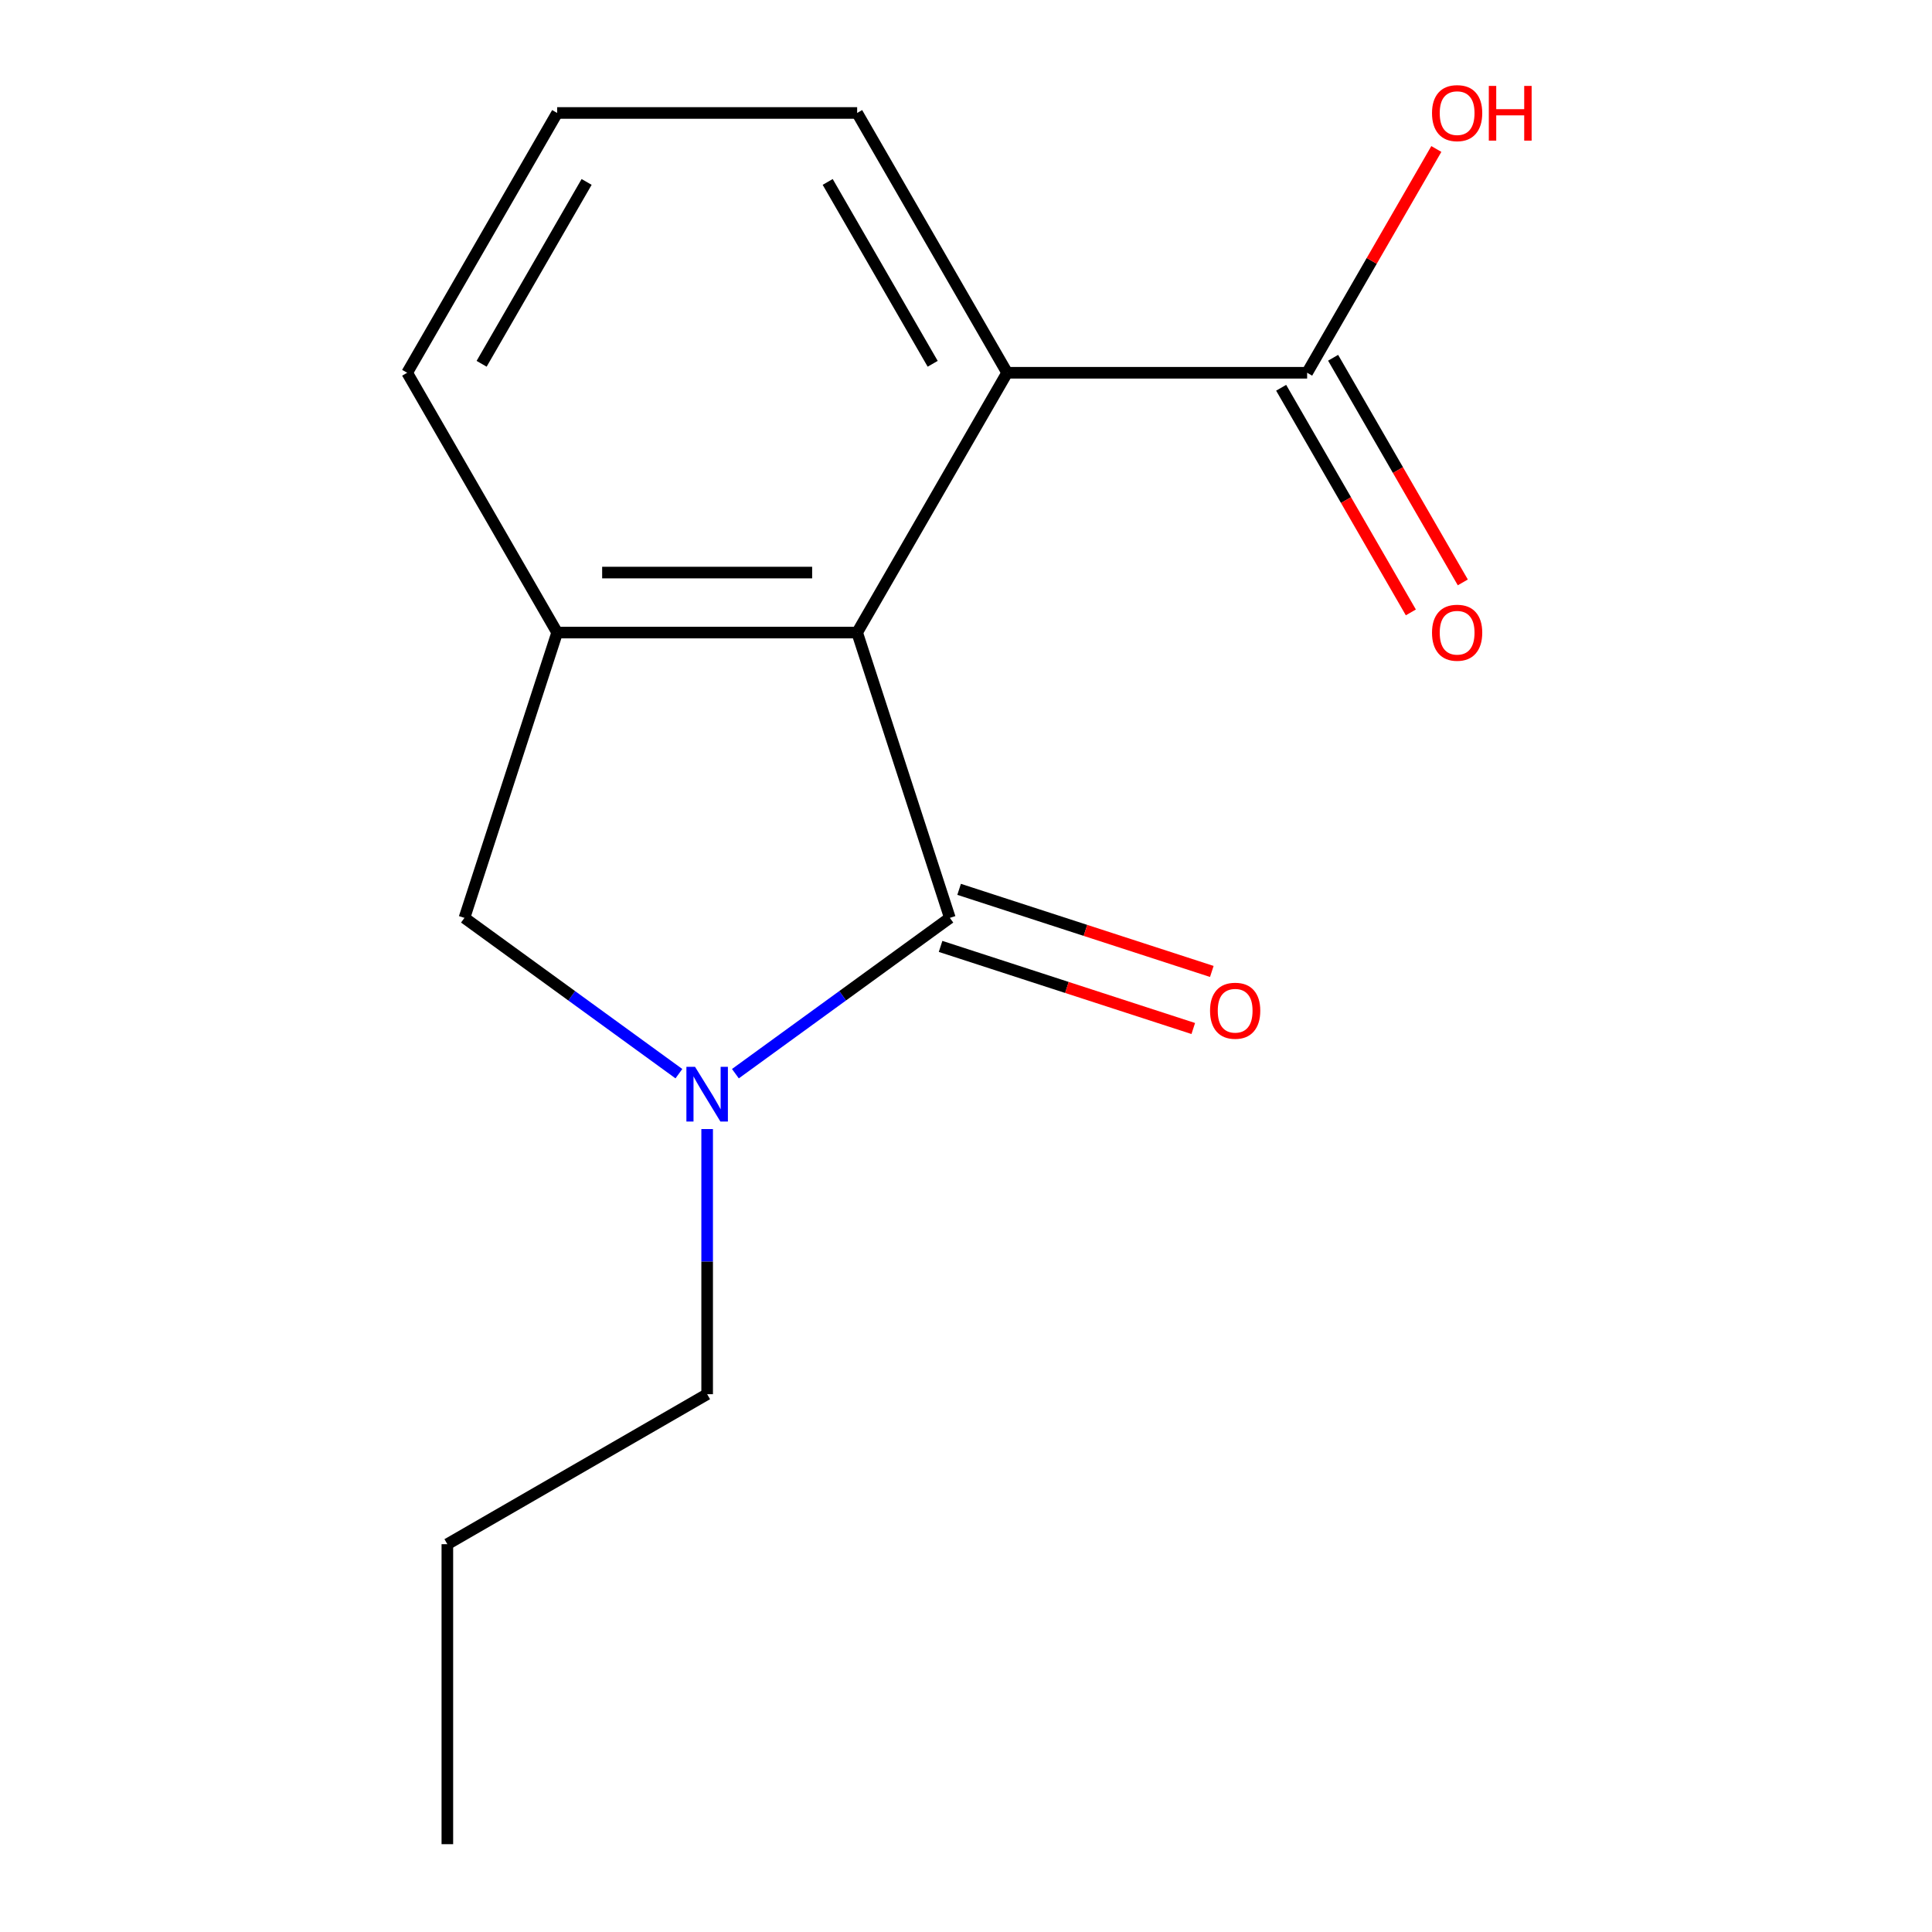 <?xml version='1.0' encoding='iso-8859-1'?>
<svg version='1.1' baseProfile='full'
              xmlns='http://www.w3.org/2000/svg'
                      xmlns:rdkit='http://www.rdkit.org/xml'
                      xmlns:xlink='http://www.w3.org/1999/xlink'
                  xml:space='preserve'
width='1000px' height='1000px' viewBox='0 0 1000 1000'>
<!-- END OF HEADER -->
<rect style='opacity:1.0;fill:#FFFFFF;stroke:none' width='1000' height='1000' x='0' y='0'> </rect>
<path class='bond-0' d='M 491.64,475.09 L 436.141,515.412' style='fill:none;fill-rule:evenodd;stroke:#000000;stroke-width:6px;stroke-linecap:butt;stroke-linejoin:miter;stroke-opacity:1' />
<path class='bond-0' d='M 436.141,515.412 L 380.642,555.735' style='fill:none;fill-rule:evenodd;stroke:#0000FF;stroke-width:6px;stroke-linecap:butt;stroke-linejoin:miter;stroke-opacity:1' />
<path class='bond-1' d='M 491.64,475.09 L 443.658,327.414' style='fill:none;fill-rule:evenodd;stroke:#000000;stroke-width:6px;stroke-linecap:butt;stroke-linejoin:miter;stroke-opacity:1' />
<path class='bond-6' d='M 486.842,489.857 L 552.239,511.106' style='fill:none;fill-rule:evenodd;stroke:#000000;stroke-width:6px;stroke-linecap:butt;stroke-linejoin:miter;stroke-opacity:1' />
<path class='bond-6' d='M 552.239,511.106 L 617.635,532.354' style='fill:none;fill-rule:evenodd;stroke:#FF0000;stroke-width:6px;stroke-linecap:butt;stroke-linejoin:miter;stroke-opacity:1' />
<path class='bond-6' d='M 496.438,460.322 L 561.835,481.571' style='fill:none;fill-rule:evenodd;stroke:#000000;stroke-width:6px;stroke-linecap:butt;stroke-linejoin:miter;stroke-opacity:1' />
<path class='bond-6' d='M 561.835,481.571 L 627.232,502.819' style='fill:none;fill-rule:evenodd;stroke:#FF0000;stroke-width:6px;stroke-linecap:butt;stroke-linejoin:miter;stroke-opacity:1' />
<path class='bond-4' d='M 351.398,555.735 L 295.899,515.412' style='fill:none;fill-rule:evenodd;stroke:#0000FF;stroke-width:6px;stroke-linecap:butt;stroke-linejoin:miter;stroke-opacity:1' />
<path class='bond-4' d='M 295.899,515.412 L 240.4,475.09' style='fill:none;fill-rule:evenodd;stroke:#000000;stroke-width:6px;stroke-linecap:butt;stroke-linejoin:miter;stroke-opacity:1' />
<path class='bond-9' d='M 366.02,584.4 L 366.02,653.016' style='fill:none;fill-rule:evenodd;stroke:#0000FF;stroke-width:6px;stroke-linecap:butt;stroke-linejoin:miter;stroke-opacity:1' />
<path class='bond-9' d='M 366.02,653.016 L 366.02,721.633' style='fill:none;fill-rule:evenodd;stroke:#000000;stroke-width:6px;stroke-linecap:butt;stroke-linejoin:miter;stroke-opacity:1' />
<path class='bond-2' d='M 443.658,327.414 L 288.383,327.414' style='fill:none;fill-rule:evenodd;stroke:#000000;stroke-width:6px;stroke-linecap:butt;stroke-linejoin:miter;stroke-opacity:1' />
<path class='bond-2' d='M 420.366,296.359 L 311.674,296.359' style='fill:none;fill-rule:evenodd;stroke:#000000;stroke-width:6px;stroke-linecap:butt;stroke-linejoin:miter;stroke-opacity:1' />
<path class='bond-3' d='M 443.658,327.414 L 521.295,192.942' style='fill:none;fill-rule:evenodd;stroke:#000000;stroke-width:6px;stroke-linecap:butt;stroke-linejoin:miter;stroke-opacity:1' />
<path class='bond-10' d='M 288.383,327.414 L 210.745,192.942' style='fill:none;fill-rule:evenodd;stroke:#000000;stroke-width:6px;stroke-linecap:butt;stroke-linejoin:miter;stroke-opacity:1' />
<path class='bond-15' d='M 288.383,327.414 L 240.4,475.09' style='fill:none;fill-rule:evenodd;stroke:#000000;stroke-width:6px;stroke-linecap:butt;stroke-linejoin:miter;stroke-opacity:1' />
<path class='bond-5' d='M 521.295,192.942 L 676.57,192.942' style='fill:none;fill-rule:evenodd;stroke:#000000;stroke-width:6px;stroke-linecap:butt;stroke-linejoin:miter;stroke-opacity:1' />
<path class='bond-11' d='M 521.295,192.942 L 443.658,58.47' style='fill:none;fill-rule:evenodd;stroke:#000000;stroke-width:6px;stroke-linecap:butt;stroke-linejoin:miter;stroke-opacity:1' />
<path class='bond-11' d='M 482.755,188.299 L 428.409,94.168' style='fill:none;fill-rule:evenodd;stroke:#000000;stroke-width:6px;stroke-linecap:butt;stroke-linejoin:miter;stroke-opacity:1' />
<path class='bond-7' d='M 663.123,200.706 L 696.687,258.841' style='fill:none;fill-rule:evenodd;stroke:#000000;stroke-width:6px;stroke-linecap:butt;stroke-linejoin:miter;stroke-opacity:1' />
<path class='bond-7' d='M 696.687,258.841 L 730.251,316.976' style='fill:none;fill-rule:evenodd;stroke:#FF0000;stroke-width:6px;stroke-linecap:butt;stroke-linejoin:miter;stroke-opacity:1' />
<path class='bond-7' d='M 690.017,185.178 L 723.582,243.314' style='fill:none;fill-rule:evenodd;stroke:#000000;stroke-width:6px;stroke-linecap:butt;stroke-linejoin:miter;stroke-opacity:1' />
<path class='bond-7' d='M 723.582,243.314 L 757.146,301.449' style='fill:none;fill-rule:evenodd;stroke:#FF0000;stroke-width:6px;stroke-linecap:butt;stroke-linejoin:miter;stroke-opacity:1' />
<path class='bond-8' d='M 676.57,192.942 L 710.007,135.027' style='fill:none;fill-rule:evenodd;stroke:#000000;stroke-width:6px;stroke-linecap:butt;stroke-linejoin:miter;stroke-opacity:1' />
<path class='bond-8' d='M 710.007,135.027 L 743.445,77.112' style='fill:none;fill-rule:evenodd;stroke:#FF0000;stroke-width:6px;stroke-linecap:butt;stroke-linejoin:miter;stroke-opacity:1' />
<path class='bond-13' d='M 366.02,721.633 L 231.548,799.27' style='fill:none;fill-rule:evenodd;stroke:#000000;stroke-width:6px;stroke-linecap:butt;stroke-linejoin:miter;stroke-opacity:1' />
<path class='bond-16' d='M 210.745,192.942 L 288.383,58.47' style='fill:none;fill-rule:evenodd;stroke:#000000;stroke-width:6px;stroke-linecap:butt;stroke-linejoin:miter;stroke-opacity:1' />
<path class='bond-16' d='M 249.285,188.299 L 303.631,94.168' style='fill:none;fill-rule:evenodd;stroke:#000000;stroke-width:6px;stroke-linecap:butt;stroke-linejoin:miter;stroke-opacity:1' />
<path class='bond-12' d='M 443.658,58.47 L 288.383,58.47' style='fill:none;fill-rule:evenodd;stroke:#000000;stroke-width:6px;stroke-linecap:butt;stroke-linejoin:miter;stroke-opacity:1' />
<path class='bond-14' d='M 231.548,799.27 L 231.548,954.545' style='fill:none;fill-rule:evenodd;stroke:#000000;stroke-width:6px;stroke-linecap:butt;stroke-linejoin:miter;stroke-opacity:1' />
<path  class='atom-1' d='M 359.76 552.198
L 369.04 567.198
Q 369.96 568.678, 371.44 571.358
Q 372.92 574.038, 373 574.198
L 373 552.198
L 376.76 552.198
L 376.76 580.518
L 372.88 580.518
L 362.92 564.118
Q 361.76 562.198, 360.52 559.998
Q 359.32 557.798, 358.96 557.118
L 358.96 580.518
L 355.28 580.518
L 355.28 552.198
L 359.76 552.198
' fill='#0000FF'/>
<path  class='atom-7' d='M 626.315 523.152
Q 626.315 516.352, 629.675 512.552
Q 633.035 508.752, 639.315 508.752
Q 645.595 508.752, 648.955 512.552
Q 652.315 516.352, 652.315 523.152
Q 652.315 530.032, 648.915 533.952
Q 645.515 537.832, 639.315 537.832
Q 633.075 537.832, 629.675 533.952
Q 626.315 530.072, 626.315 523.152
M 639.315 534.632
Q 643.635 534.632, 645.955 531.752
Q 648.315 528.832, 648.315 523.152
Q 648.315 517.592, 645.955 514.792
Q 643.635 511.952, 639.315 511.952
Q 634.995 511.952, 632.635 514.752
Q 630.315 517.552, 630.315 523.152
Q 630.315 528.872, 632.635 531.752
Q 634.995 534.632, 639.315 534.632
' fill='#FF0000'/>
<path  class='atom-8' d='M 741.208 327.494
Q 741.208 320.694, 744.568 316.894
Q 747.928 313.094, 754.208 313.094
Q 760.488 313.094, 763.848 316.894
Q 767.208 320.694, 767.208 327.494
Q 767.208 334.374, 763.808 338.294
Q 760.408 342.174, 754.208 342.174
Q 747.968 342.174, 744.568 338.294
Q 741.208 334.414, 741.208 327.494
M 754.208 338.974
Q 758.528 338.974, 760.848 336.094
Q 763.208 333.174, 763.208 327.494
Q 763.208 321.934, 760.848 319.134
Q 758.528 316.294, 754.208 316.294
Q 749.888 316.294, 747.528 319.094
Q 745.208 321.894, 745.208 327.494
Q 745.208 333.214, 747.528 336.094
Q 749.888 338.974, 754.208 338.974
' fill='#FF0000'/>
<path  class='atom-9' d='M 741.208 58.55
Q 741.208 51.75, 744.568 47.95
Q 747.928 44.15, 754.208 44.15
Q 760.488 44.15, 763.848 47.95
Q 767.208 51.75, 767.208 58.55
Q 767.208 65.43, 763.808 69.35
Q 760.408 73.23, 754.208 73.23
Q 747.968 73.23, 744.568 69.35
Q 741.208 65.47, 741.208 58.55
M 754.208 70.03
Q 758.528 70.03, 760.848 67.15
Q 763.208 64.23, 763.208 58.55
Q 763.208 52.99, 760.848 50.19
Q 758.528 47.35, 754.208 47.35
Q 749.888 47.35, 747.528 50.15
Q 745.208 52.95, 745.208 58.55
Q 745.208 64.27, 747.528 67.15
Q 749.888 70.03, 754.208 70.03
' fill='#FF0000'/>
<path  class='atom-9' d='M 770.608 44.47
L 774.448 44.47
L 774.448 56.51
L 788.928 56.51
L 788.928 44.47
L 792.768 44.47
L 792.768 72.79
L 788.928 72.79
L 788.928 59.71
L 774.448 59.71
L 774.448 72.79
L 770.608 72.79
L 770.608 44.47
' fill='#FF0000'/>
</svg>
